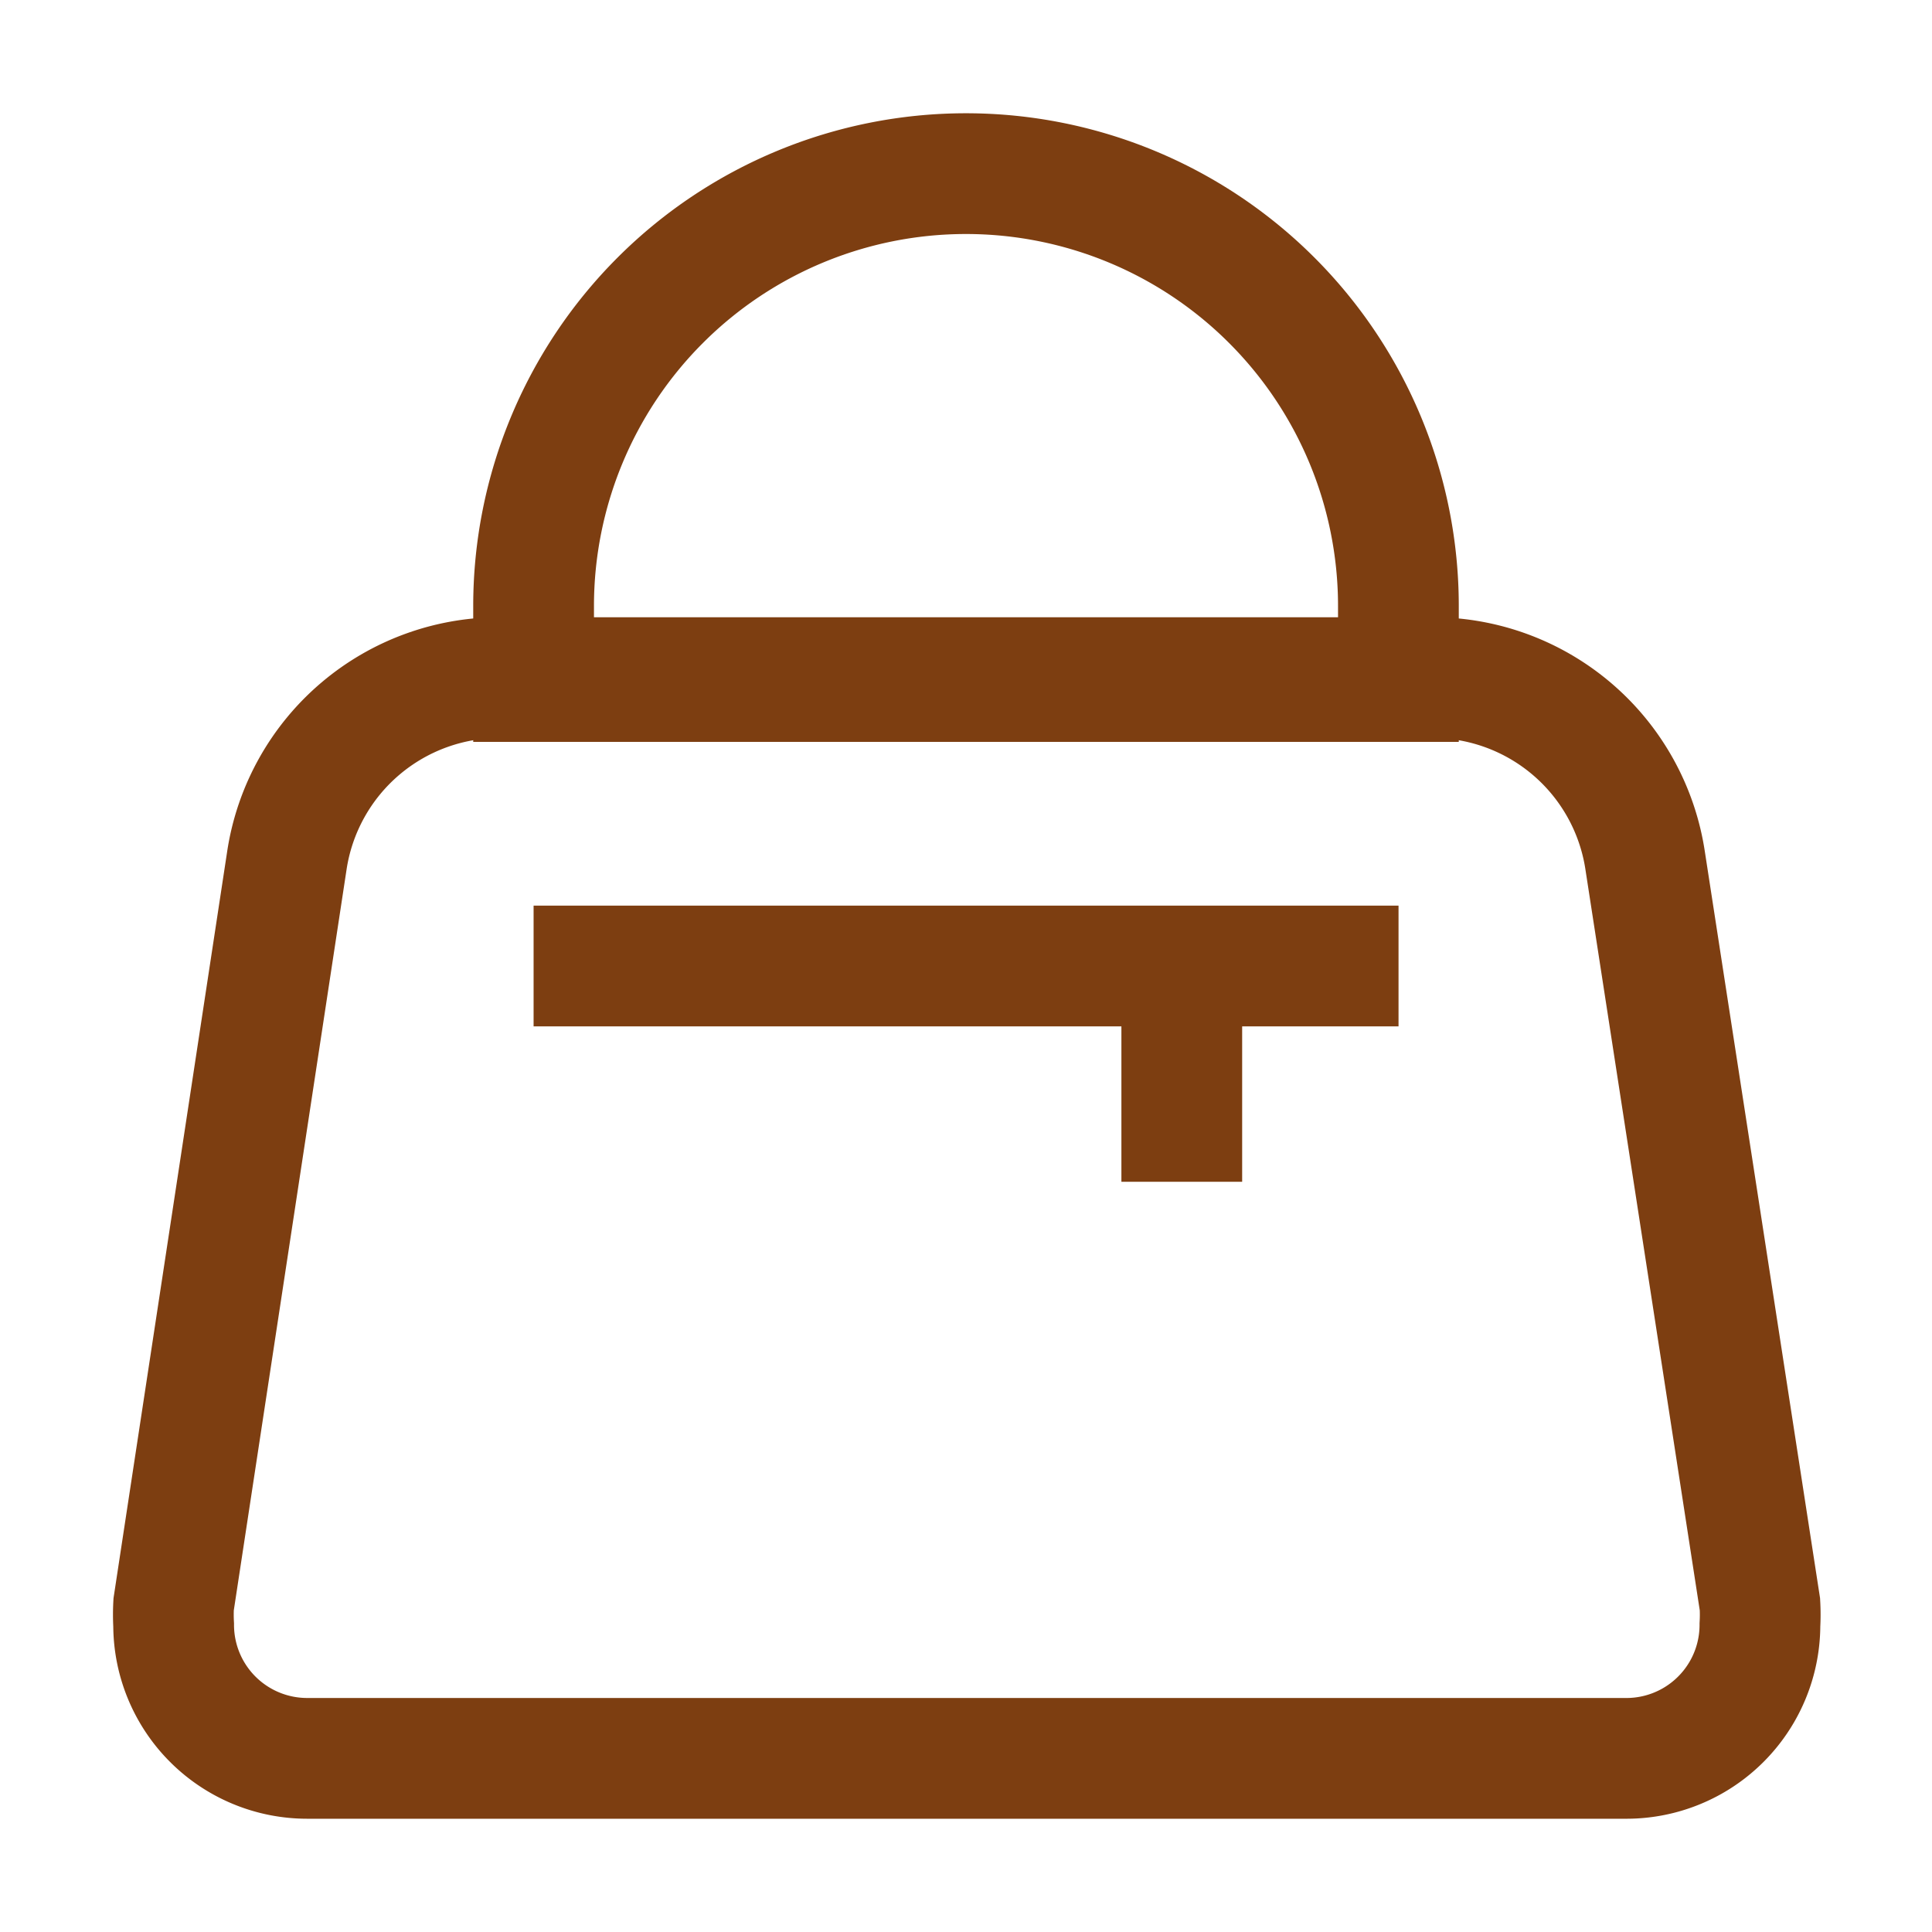 <svg id="Bag--Streamline-Atlas" xmlns="http://www.w3.org/2000/svg" viewBox="-0.5 -0.5 16 16" height="16" width="16">
  <desc>
    Bag Streamline Icon: https://streamlinehq.com
  </desc>
  <defs></defs>
  <path d="M12.956 14.062H2.044a1.106 1.106 0 0 1 -1.106 -1.106 1.531 1.531 0 0 1 0 -0.169L1.875 6.631a1.781 1.781 0 0 1 1.794 -1.519h7.662A1.781 1.781 0 0 1 13.125 6.631l0.95 6.156a1.531 1.531 0 0 1 0 0.169 1.106 1.106 0 0 1 -1.119 1.106Z" fill="none" stroke="#7d3e11" stroke-miterlimit="10" stroke-width="1"></path>
  <path d="M7.5 0.938a3.581 3.581 0 0 1 3.581 3.581v0.625H3.919v-0.625A3.581 3.581 0 0 1 7.5 0.938Z" fill="none" stroke="#7d3e11" stroke-miterlimit="10" stroke-width="1"></path>
  <path d="m3.919 7.5 7.163 0" fill="none" stroke="#7d3e11" stroke-miterlimit="10" stroke-width="1"></path>
  <path d="m9.287 9.287 0 -1.787" fill="none" stroke="#7d3e11" stroke-miterlimit="10" stroke-width="1"></path>
</svg>